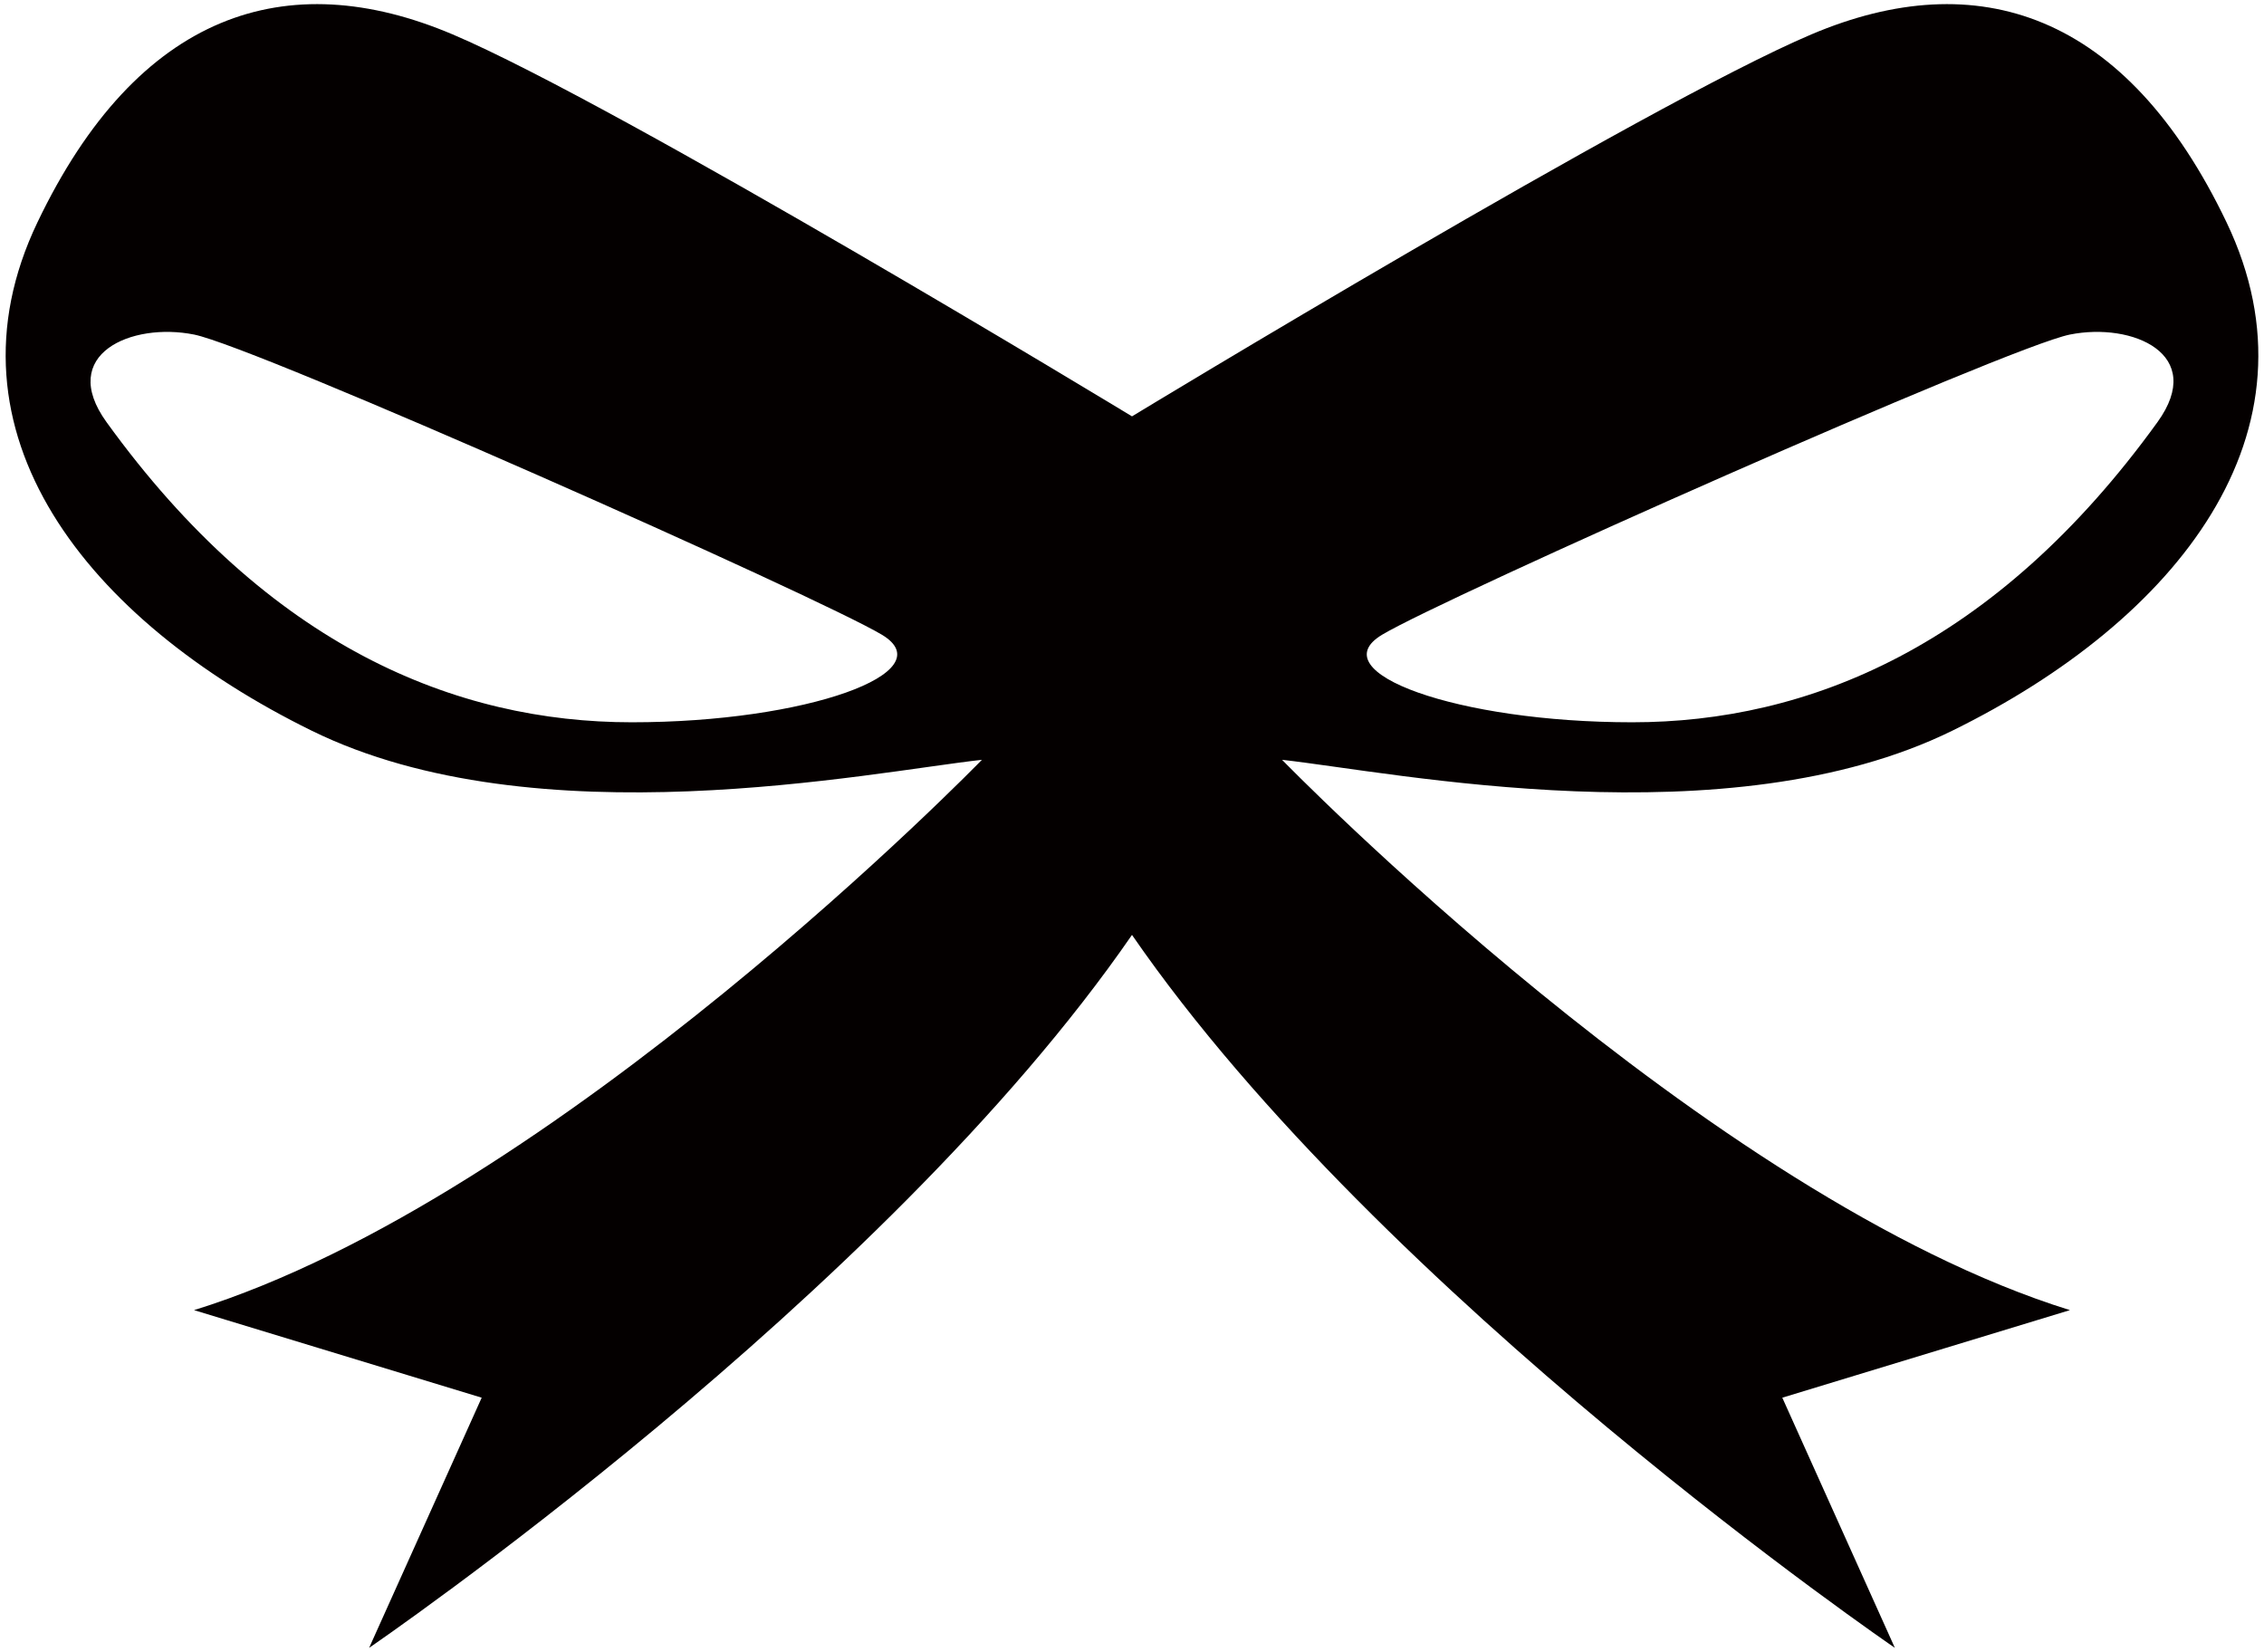 <svg xmlns="http://www.w3.org/2000/svg" viewBox="0 0 800 583.667"><path d="M689.886 258.154c79.321-38.974 132.352-105.408 96.898-179.566-35.458-74.162-88.042-91.33-146.713-66.44-58.671 24.89-240.073 134.957-240.073 134.957S218.6 37.038 159.928 12.147c-58.671-24.89-111.255-7.722-146.713 66.44-35.453 74.158 17.578 140.592 96.898 179.566 79.322 38.982 197.082 14.718 236.857 10.299 0 0-150.246 154.665-278.402 194.44l101.64 30.934-39.774 88.382s181.181-123.735 269.563-251.89c88.382 128.155 269.567 251.89 269.567 251.89l-39.774-88.382 101.64-30.934c-128.155-39.774-278.402-194.44-278.402-194.44 39.77 4.42 157.537 28.684 236.858-10.298zm-466.65-2.959c-61.866 0-128.151-26.517-185.601-106.058-17.357-24.033 8.838-35.355 30.934-30.936 22.097 4.419 220.956 92.806 243.047 106.058 22.097 13.258-26.511 30.936-88.38 30.936zm265.144-30.936c22.095-13.252 220.954-101.639 243.051-106.058 22.097-4.419 48.291 6.903 30.934 30.936-57.45 79.541-123.736 106.058-185.601 106.058-61.869 0-110.477-17.678-88.384-30.936z" fill="#040000"/></svg>